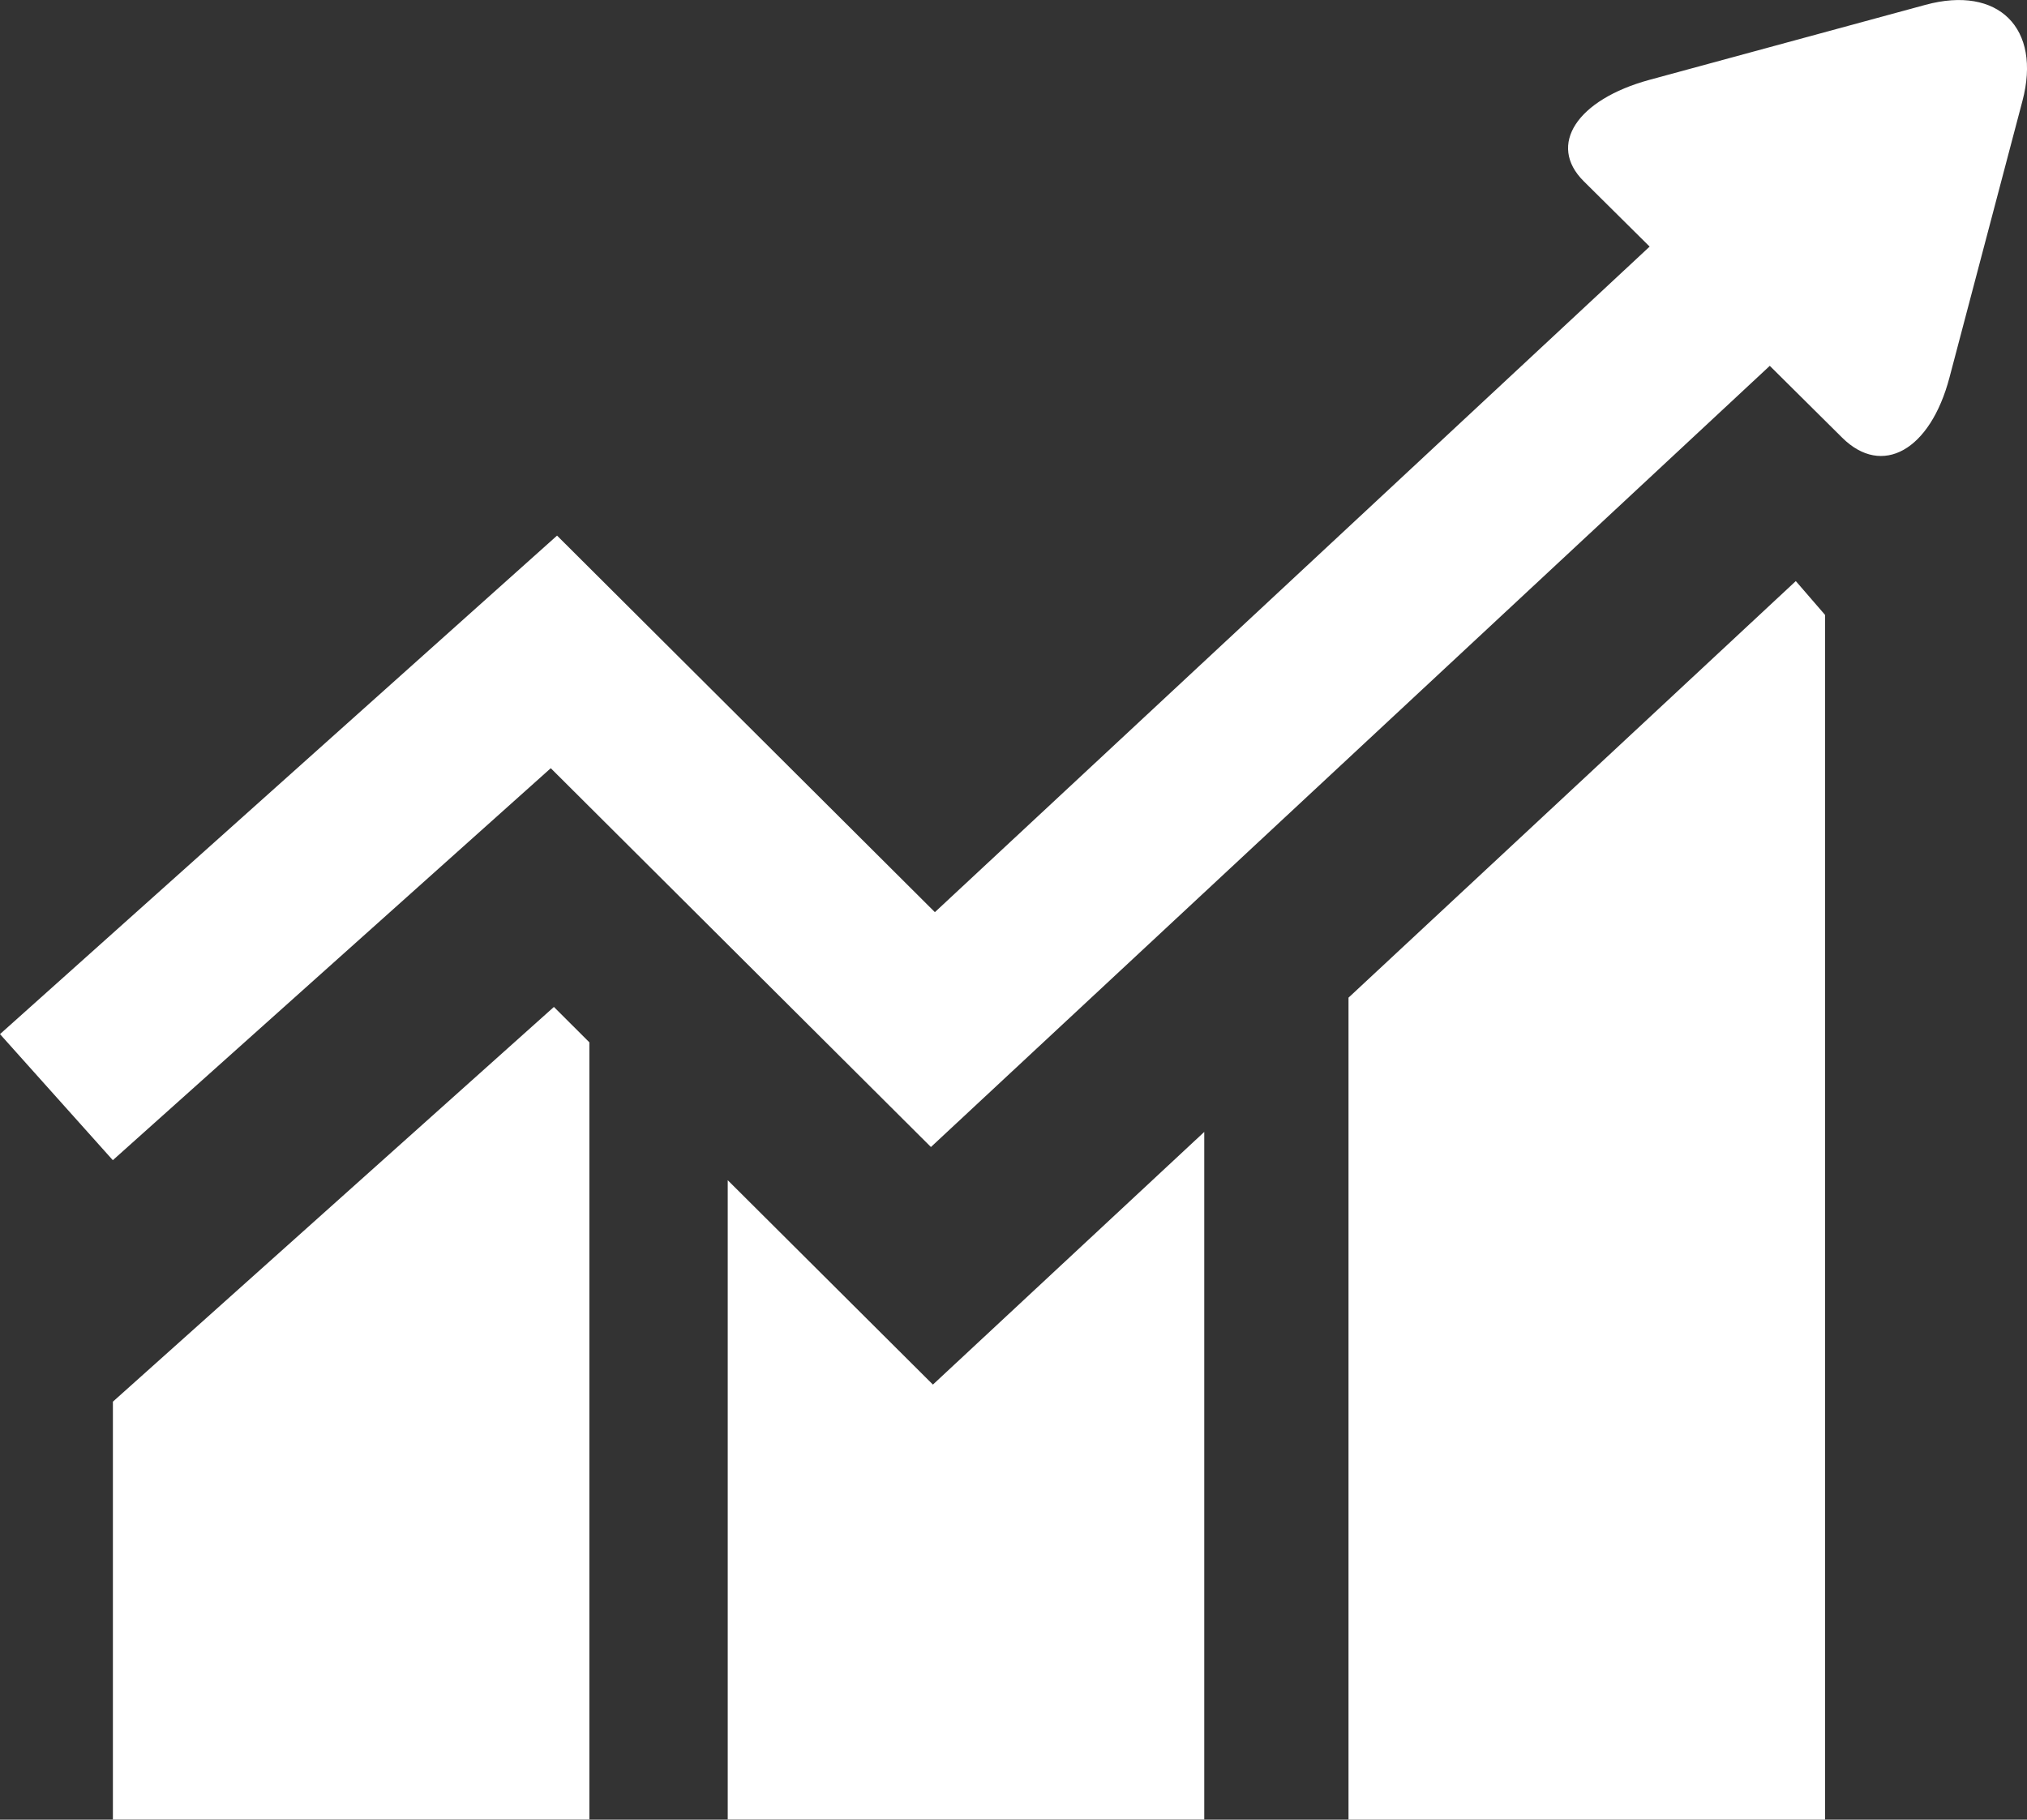 <?xml version="1.0" encoding="utf-8"?>
<!-- Generator: Adobe Illustrator 16.0.3, SVG Export Plug-In . SVG Version: 6.00 Build 0)  -->
<!DOCTYPE svg PUBLIC "-//W3C//DTD SVG 1.1//EN" "http://www.w3.org/Graphics/SVG/1.1/DTD/svg11.dtd">
<svg version="1.1" id="Layer_1" xmlns="http://www.w3.org/2000/svg" x="0px" y="0px"
     width="29.678px" height="26.646px" viewBox="0 0 29.678 26.646" enable-background="new 0 0 29.678 26.646"
     xml:space="preserve">
<rect x="0" y="0" width="29.678" height="26.646" fill="#333333" stroke="none"/>
<path fill="#FFFFFF" d="M1.653,20.525v6.119h6.976V15.263L8.11,14.745L1.653,20.525z M10.655,17.282v9.362h6.977V16.575l-3.973,3.7
	L10.655,17.282z M28.191,0.071l-4.04,1.098c-1.065,0.29-1.497,0.954-0.964,1.484l0.966,0.958l-10.465,9.746L8.156,7.843L0,15.143
	l1.652,1.846l6.412-5.74l5.566,5.547L25.912,5.357c0,0,0.475,0.471,1.06,1.052s1.289,0.187,1.571-0.881l1.068-4.049
	C29.894,0.412,29.258-0.219,28.191,0.071 M19.744,14.609v12.036h6.977V9.004l-0.428-0.495L19.744,14.609z"/>
<rect y="0" fill="none" width="29.678" height="26.645"/>
</svg>
